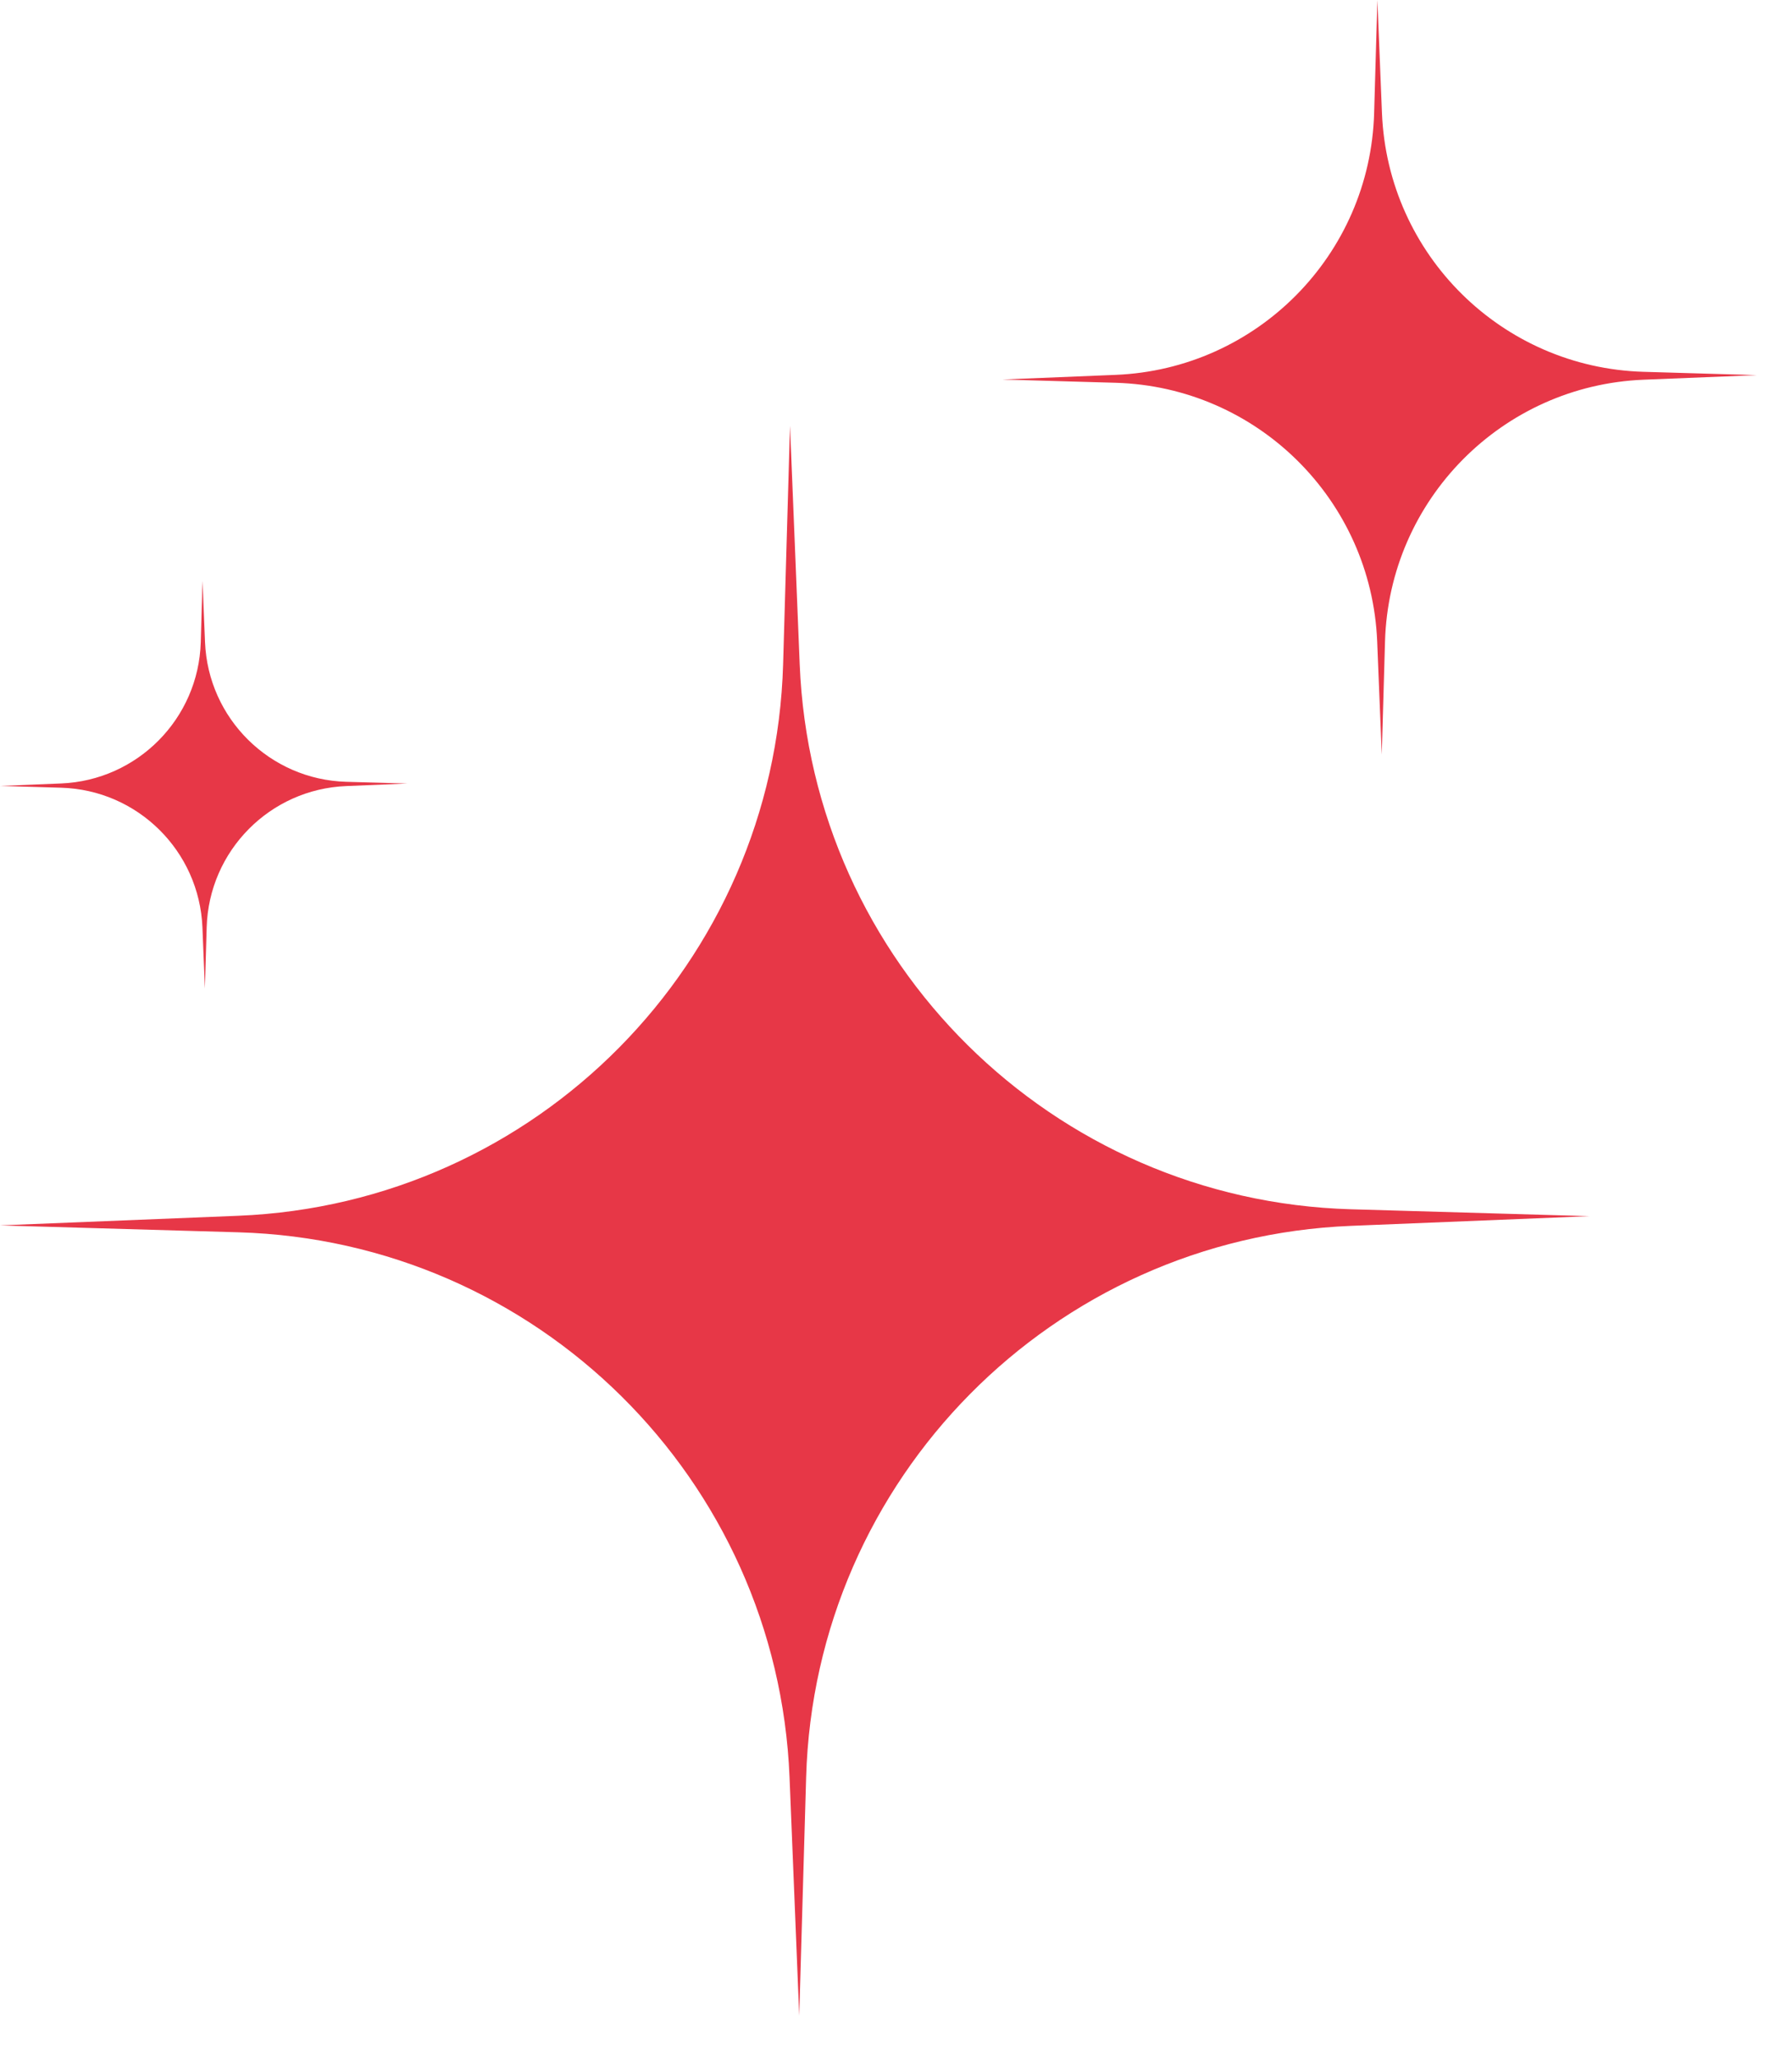 <svg width="27" height="31" viewBox="0 0 27 31" fill="none" xmlns="http://www.w3.org/2000/svg">
<path d="M12.049 10.005L11.903 6.414L11.799 10.007C11.669 14.501 8.084 18.128 3.591 18.311L0 18.456L3.592 18.56C8.087 18.69 11.714 22.275 11.896 26.768L12.042 30.359L12.146 26.767C12.276 22.273 15.861 18.645 20.354 18.463L23.945 18.317L20.353 18.213C15.858 18.083 12.231 14.498 12.049 10.005Z" fill="#E73747"/>
<path d="M24.764 5.6C22.63 5.538 20.909 3.837 20.822 1.704L20.753 0L20.704 1.705C20.642 3.838 18.94 5.56 16.808 5.646L15.104 5.716L16.808 5.765C18.942 5.826 20.663 7.528 20.75 9.661L20.819 11.365L20.868 9.66C20.93 7.527 22.632 5.805 24.764 5.719L26.469 5.65L24.764 5.6Z" fill="#E73747"/>
<path d="M3.05 13.968L3.087 14.888L3.114 13.967C3.147 12.815 4.066 11.885 5.218 11.839L6.138 11.801L5.217 11.775C4.065 11.742 3.135 10.822 3.089 9.67L3.051 8.75L3.025 9.671C2.992 10.823 2.072 11.753 0.92 11.8L0 11.837L0.921 11.864C2.073 11.897 3.003 12.816 3.05 13.968Z" fill="#E73747"/>
</svg>
